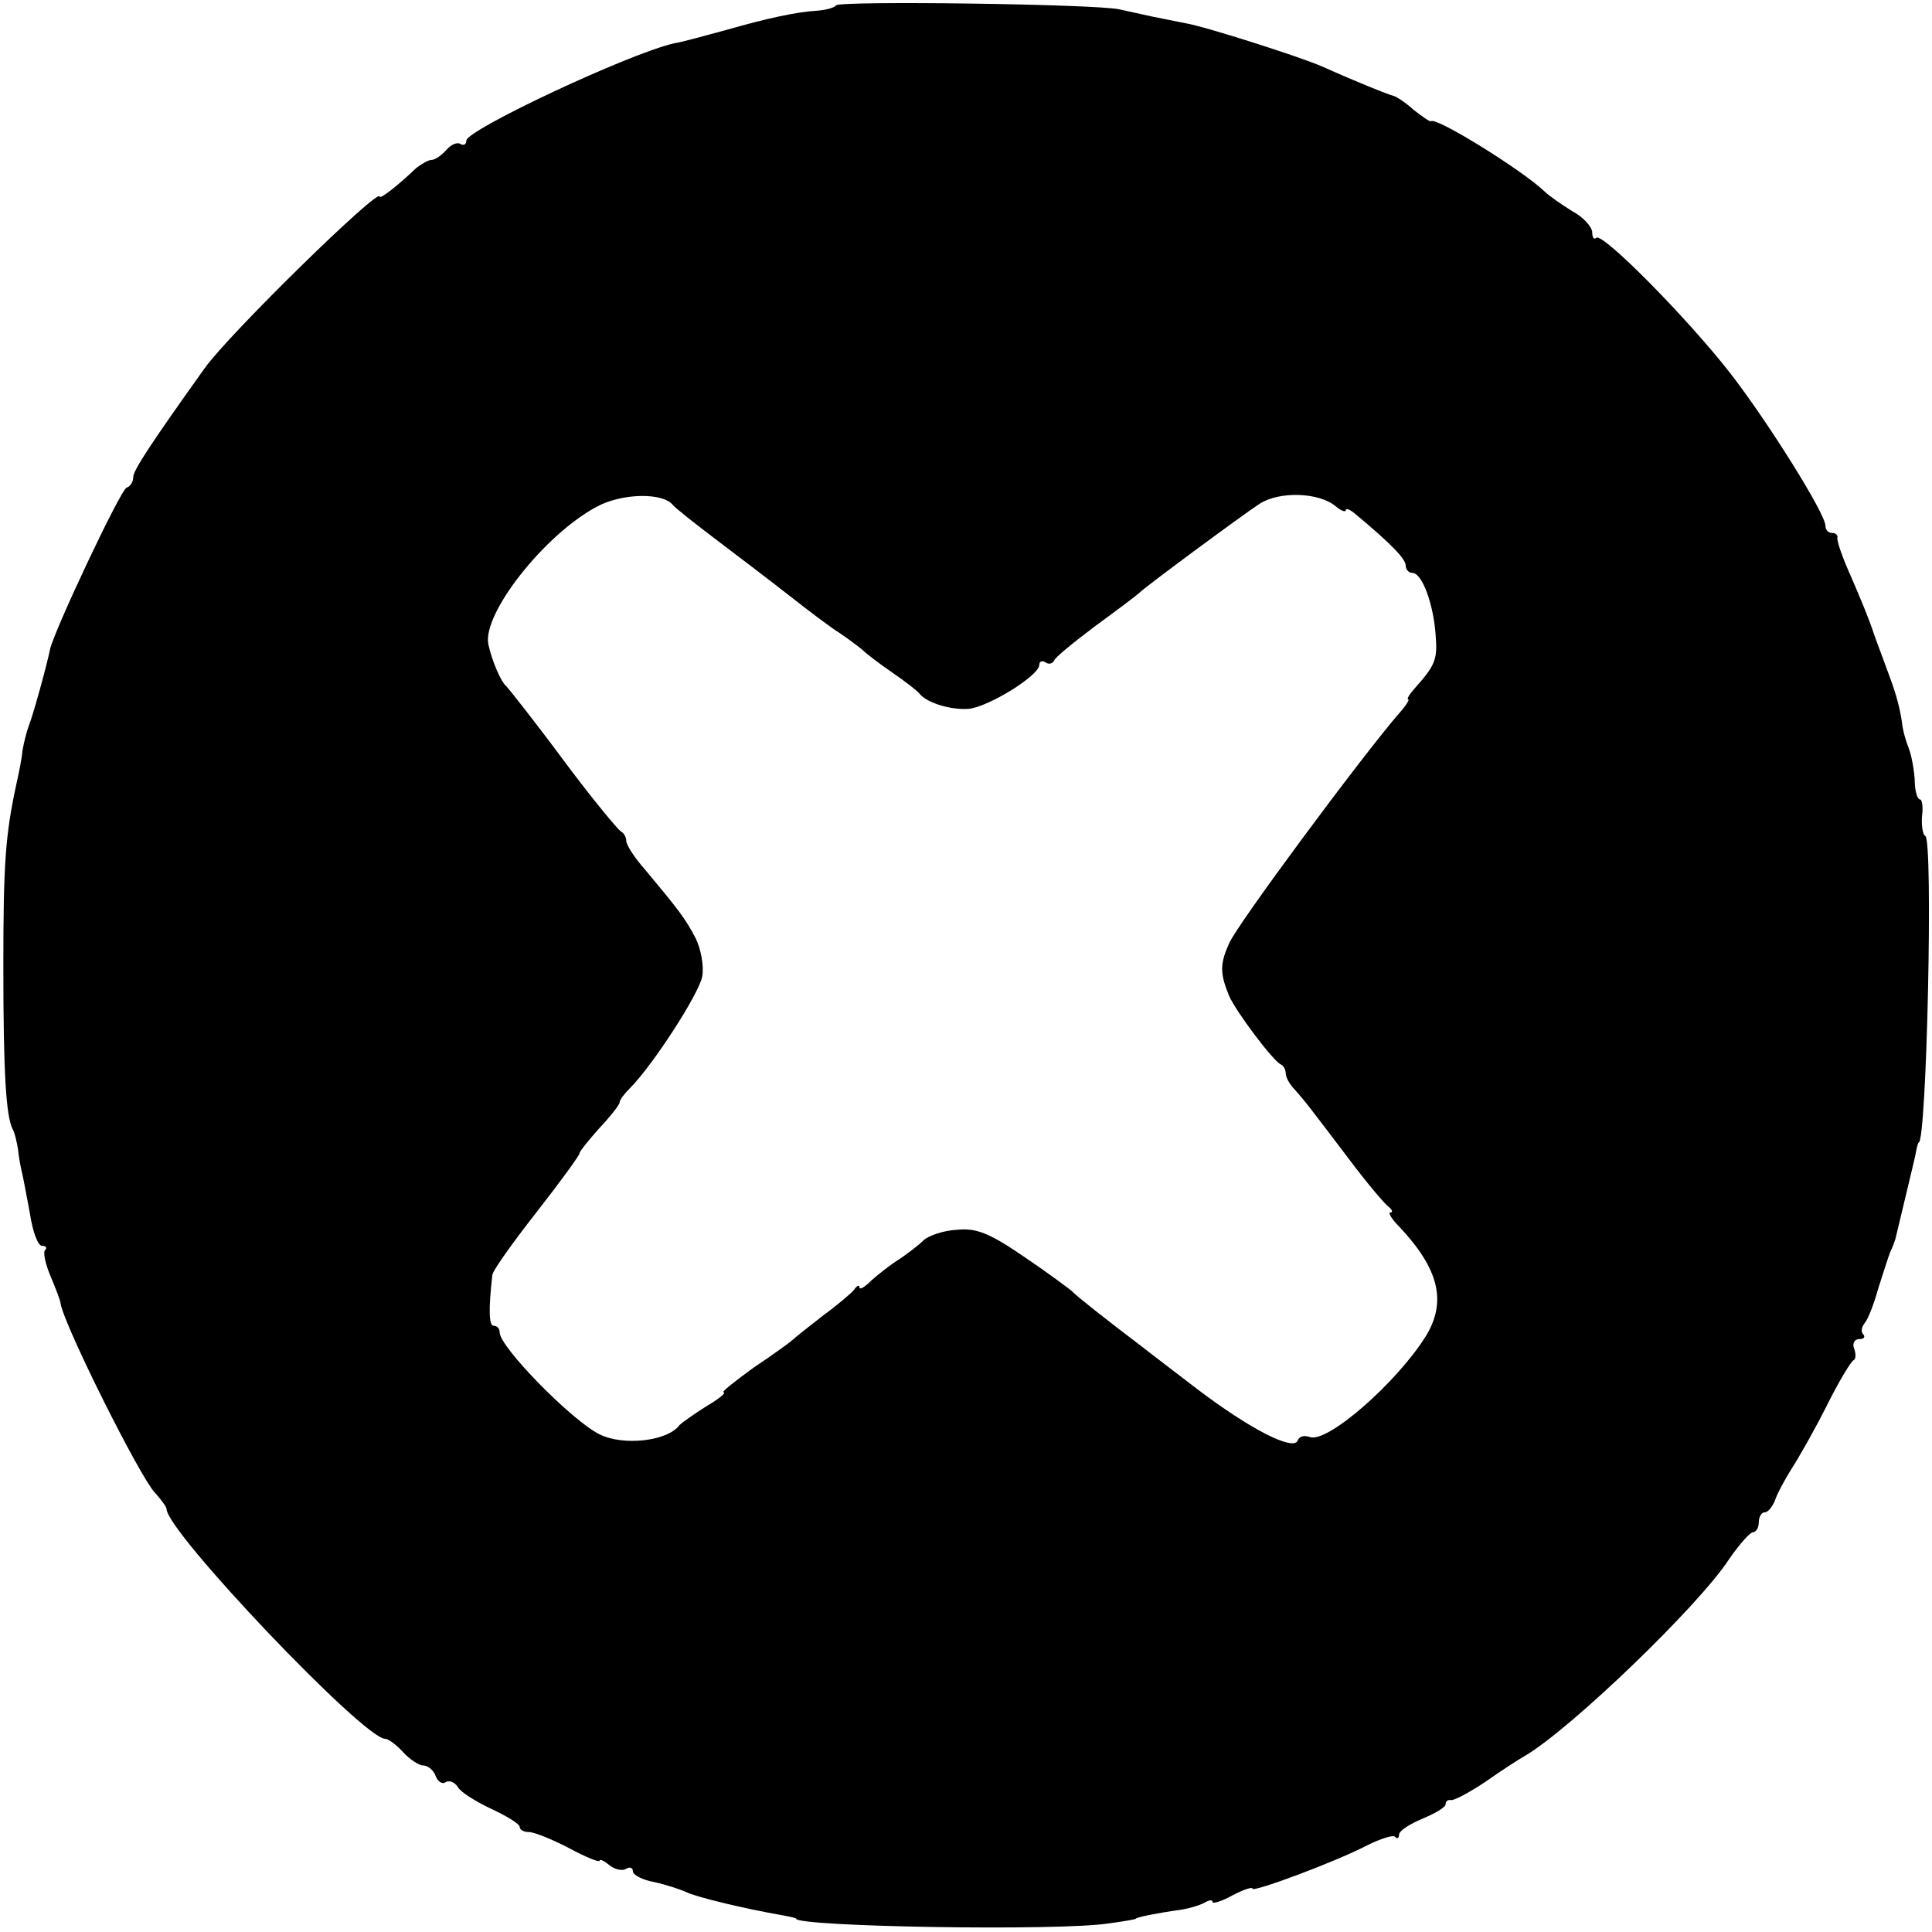 <?xml version="1.0" standalone="no"?>
<!DOCTYPE svg PUBLIC "-//W3C//DTD SVG 20010904//EN"
 "http://www.w3.org/TR/2001/REC-SVG-20010904/DTD/svg10.dtd">
<svg version="1.0" xmlns="http://www.w3.org/2000/svg"
 width="290pt" height="290pt" viewBox="0 0 290 290"
 preserveAspectRatio="xMidYMid meet">
<g transform="translate(0,290) scale(0.1,-0.1)"
fill="#000000" stroke="none">
<path d="M1255 2892 c-3 -4 -16 -7 -28 -8 -32 -2 -74 -11 -137 -29 -30 -8 -65
-18 -78 -20 -67 -15 -312 -130 -312 -146 0 -6 -4 -8 -9 -5 -5 3 -14 -1 -21 -9
-7 -8 -17 -15 -22 -15 -5 0 -15 -6 -23 -12 -26 -25 -55 -48 -55 -43 0 15 -227
-207 -263 -258 -80 -112 -107 -153 -107 -163 0 -7 -4 -14 -10 -16 -9 -3 -109
-215 -115 -243 -4 -21 -26 -101 -32 -115 -3 -8 -7 -24 -9 -35 -1 -11 -5 -33
-9 -50 -17 -78 -20 -121 -20 -275 0 -161 4 -225 14 -245 3 -5 6 -18 8 -30 1
-11 4 -27 6 -35 2 -8 7 -36 12 -62 4 -27 12 -48 18 -48 6 0 8 -3 5 -6 -4 -3 0
-21 8 -40 8 -19 15 -37 15 -41 6 -34 118 -258 141 -283 10 -11 18 -22 18 -25
0 -34 296 -345 328 -345 5 0 17 -9 27 -20 10 -11 24 -20 30 -20 7 0 16 -7 19
-16 3 -8 10 -13 15 -9 6 3 13 0 18 -7 4 -8 27 -22 50 -33 24 -11 43 -23 43
-27 0 -5 7 -8 14 -8 8 0 35 -11 60 -24 26 -14 46 -22 46 -19 0 3 7 0 15 -7 8
-6 19 -9 25 -5 5 3 10 2 10 -4 0 -5 14 -13 32 -16 18 -4 39 -11 48 -15 13 -7
87 -25 145 -35 11 -2 20 -4 20 -5 0 -12 394 -19 470 -7 22 3 40 6 40 7 0 2 35
9 65 13 14 2 31 7 38 11 7 4 12 5 12 1 0 -3 14 1 30 10 17 9 30 13 30 10 0 -6
124 40 172 65 20 10 39 16 42 13 3 -4 6 -2 6 3 0 6 16 16 35 24 19 8 35 17 35
22 0 4 3 7 8 6 4 -1 27 11 51 27 24 17 52 35 61 40 69 41 260 225 305 294 15
22 32 41 36 41 5 0 9 7 9 15 0 8 4 15 9 15 5 0 11 8 15 17 3 10 15 32 25 48
11 17 35 59 53 95 18 36 36 66 40 68 4 2 4 10 1 18 -3 8 1 14 8 14 7 0 9 3 6
7 -4 3 -3 11 2 17 5 6 14 29 20 51 7 22 15 47 18 55 4 8 7 17 8 20 9 38 27
112 30 126 2 11 4 19 5 19 12 0 22 453 10 460 -4 2 -6 16 -5 30 2 14 0 25 -3
25 -4 0 -8 13 -8 30 -1 16 -5 37 -9 47 -4 10 -9 27 -10 38 -3 21 -8 40 -17 65
-3 8 -14 38 -24 65 -9 28 -27 70 -38 95 -11 25 -19 48 -18 53 1 4 -3 7 -8 7
-6 0 -10 5 -10 11 0 18 -87 157 -143 229 -63 81 -192 212 -201 203 -3 -3 -6 0
-6 8 0 8 -13 23 -30 32 -16 10 -35 23 -42 30 -35 33 -163 112 -170 105 -2 -1
-13 7 -26 17 -12 11 -26 20 -30 21 -6 1 -58 22 -107 44 -34 15 -179 61 -205
65 -14 3 -36 7 -50 10 -14 3 -36 8 -50 11 -37 8 -418 13 -425 6z m-245 -750
c3 -4 32 -27 65 -52 33 -25 83 -63 111 -85 28 -22 61 -47 74 -55 12 -8 28 -20
34 -25 6 -6 27 -22 46 -35 19 -13 37 -27 40 -31 11 -14 47 -25 74 -23 30 3
106 50 106 66 0 5 4 7 9 4 5 -4 11 -2 13 2 1 5 30 28 63 53 33 24 62 46 65 49
10 10 155 117 181 134 30 19 89 17 114 -4 8 -7 15 -9 15 -6 0 4 7 1 15 -6 54
-45 75 -67 75 -77 0 -6 5 -11 10 -11 15 0 32 -48 35 -94 3 -37 -1 -45 -33 -81
-7 -8 -11 -15 -8 -15 2 0 -4 -10 -15 -22 -56 -65 -243 -317 -254 -344 -14 -31
-14 -45 0 -79 10 -23 66 -98 78 -103 4 -2 7 -8 7 -14 0 -5 6 -16 13 -23 17
-19 25 -30 82 -105 27 -36 54 -68 60 -72 5 -4 6 -8 2 -8 -4 0 2 -10 14 -22 59
-63 71 -112 39 -164 -44 -70 -148 -161 -174 -151 -8 3 -16 1 -18 -5 -6 -17
-72 17 -151 77 -39 30 -76 58 -82 63 -53 40 -101 78 -105 83 -3 3 -35 27 -72
52 -54 37 -73 44 -102 41 -20 -1 -43 -9 -50 -16 -7 -7 -24 -20 -36 -28 -13 -8
-32 -23 -42 -32 -10 -10 -18 -15 -18 -10 0 4 -4 2 -8 -4 -4 -5 -25 -23 -47
-39 -22 -17 -42 -33 -45 -36 -3 -3 -29 -22 -59 -42 -29 -21 -49 -37 -45 -37 5
0 -7 -10 -26 -21 -19 -12 -37 -25 -40 -28 -17 -24 -84 -32 -120 -14 -41 20
-150 131 -150 153 0 6 -4 10 -9 10 -7 0 -8 23 -2 76 0 6 30 48 66 94 36 46 65
86 65 89 0 3 14 20 30 38 17 18 30 35 30 38 0 4 7 13 15 21 35 35 104 142 109
168 3 16 -2 42 -10 58 -15 29 -26 43 -76 103 -16 18 -28 37 -28 43 0 6 -4 12
-8 14 -4 2 -44 50 -87 108 -43 58 -82 107 -85 110 -8 6 -22 39 -27 63 -9 46
84 164 162 206 38 21 100 22 115 3z"/>
</g>
</svg>
